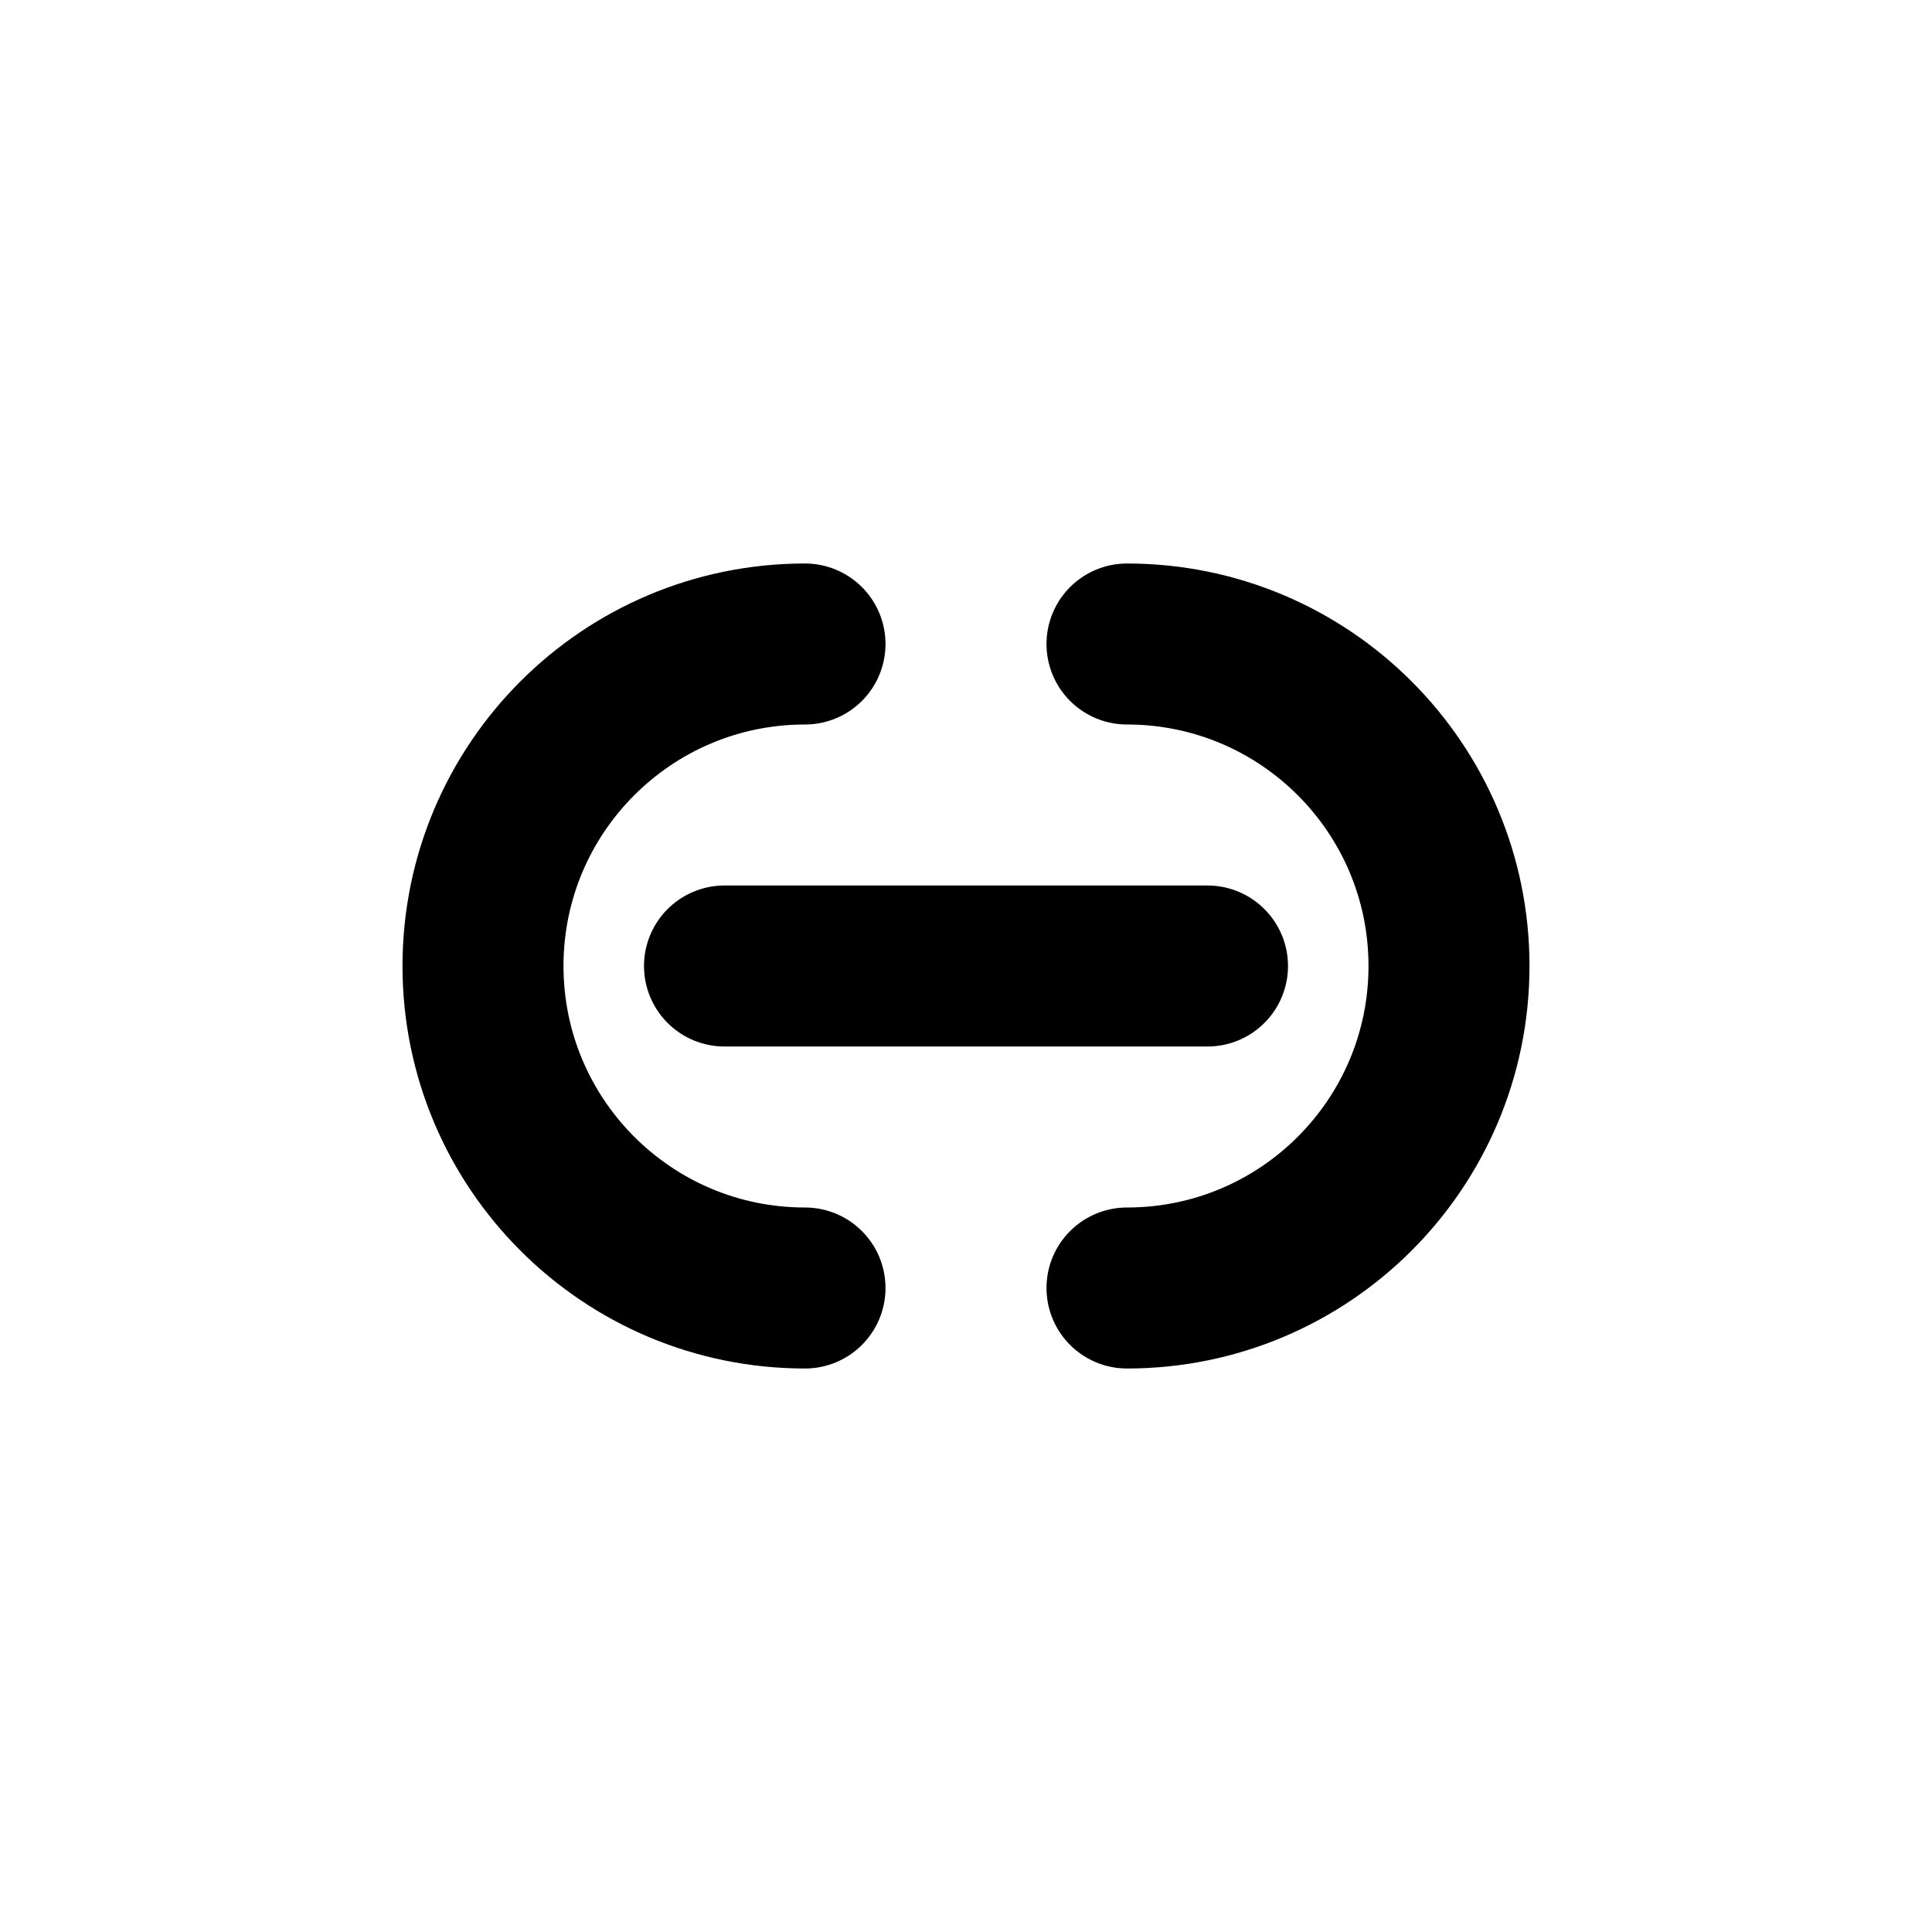 <svg width="48" height="48" viewBox="0 0 48 48" fill="none" xmlns="http://www.w3.org/2000/svg">
<path d="M18 24H30" stroke="currentColor" stroke-width="4" stroke-linecap="round" stroke-linejoin="round"/>
<path d="M20 32C15.582 32 12 28.418 12 24C12 19.582 15.582 16 20 16" stroke="currentColor" stroke-width="4" stroke-linecap="round" stroke-linejoin="round"/>
<path d="M28 16C32.418 16 36 19.582 36 24C36 28.418 32.418 32 28 32" stroke="currentColor" stroke-width="4" stroke-linecap="round" stroke-linejoin="round"/>
</svg>
